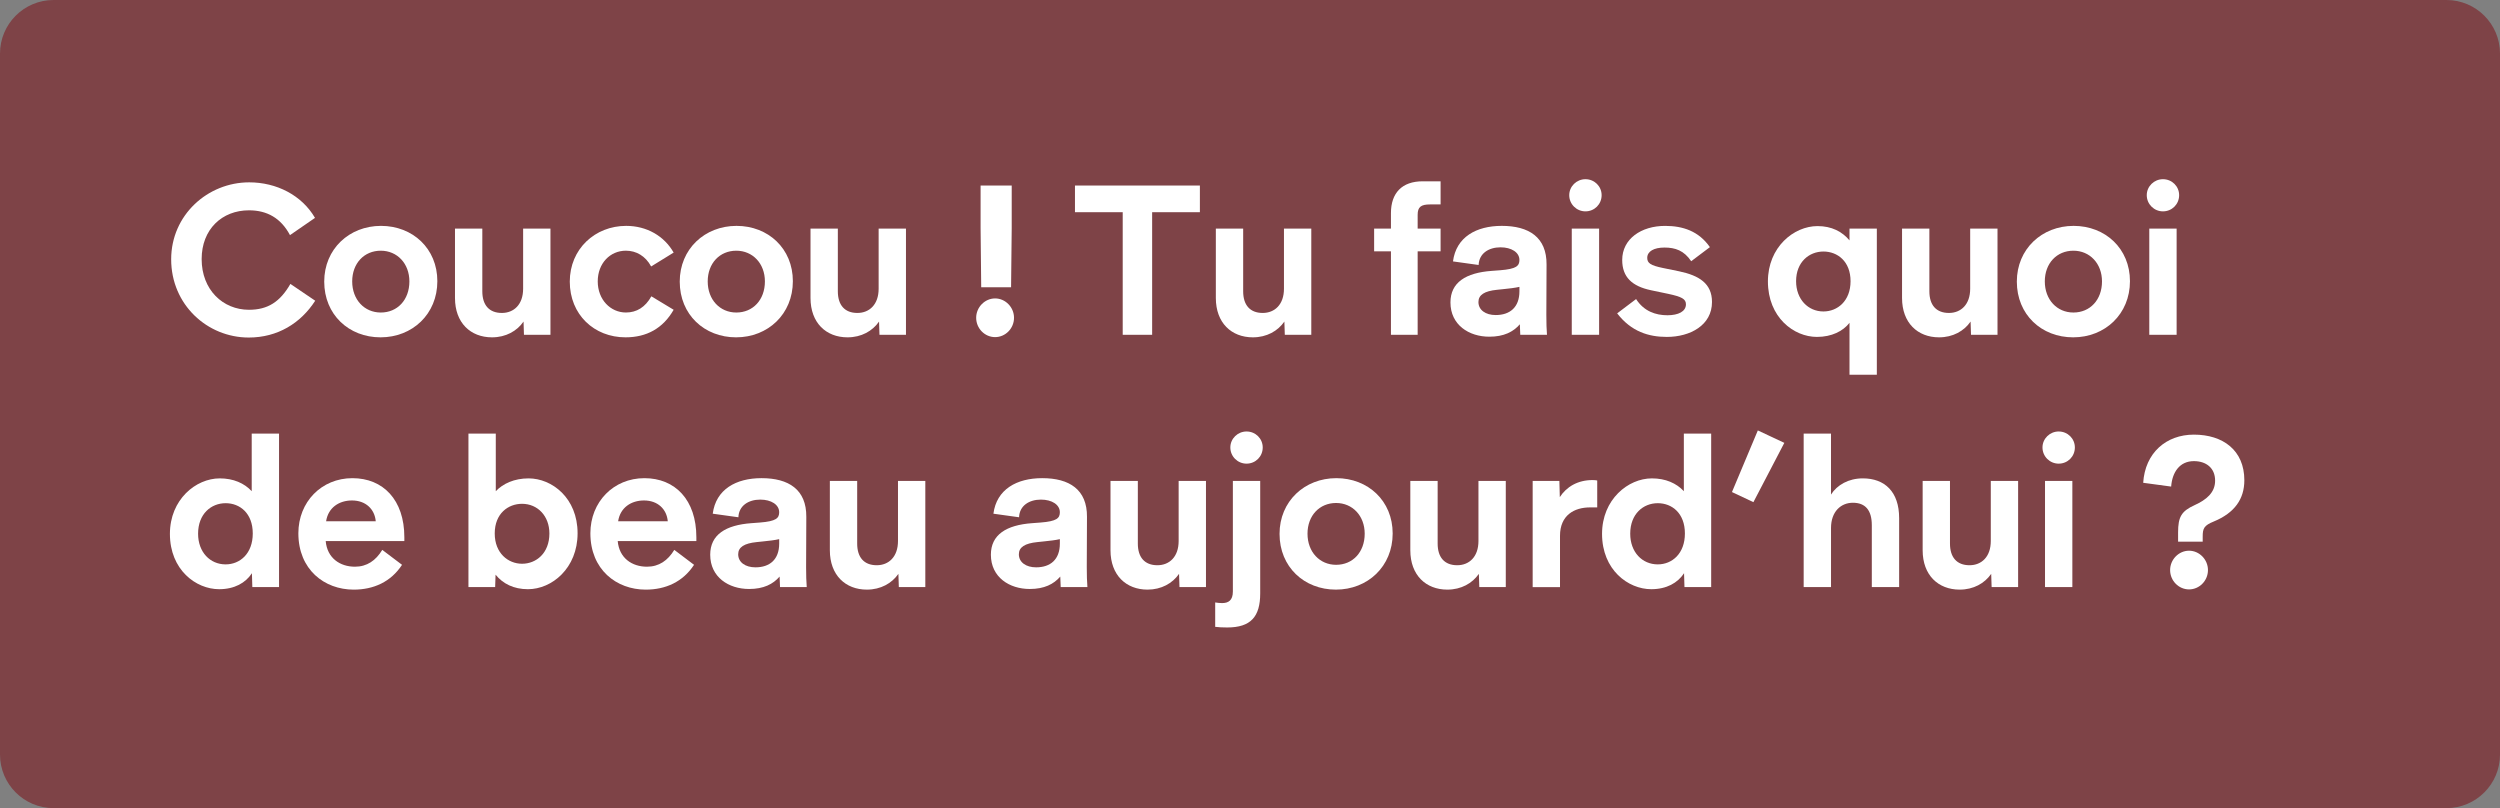 <?xml version="1.0" encoding="utf-8"?>
<!-- Generator: Adobe Illustrator 28.4.1, SVG Export Plug-In . SVG Version: 6.00 Build 0)  -->
<svg version="1.0" id="Calque_1" xmlns="http://www.w3.org/2000/svg" xmlns:xlink="http://www.w3.org/1999/xlink" x="0px" y="0px"
	 viewBox="0 0 217.72 70.379" style="enable-background:new 0 0 217.72 70.379;" xml:space="preserve">
<rect x="0" y="0" width="217.72" height="70.379" fill="#808080" stroke="none"/>
<style type="text/css">
	.st0{fill:#7E4347;}
	.st1{fill:#FFFFFF;}
</style>
<path class="st0" d="M213.053,70.379H4.667C2.089,70.379,0,68.29,0,65.713V4.667C0,2.089,2.089,0,4.667,0h208.387
	c2.577,0,4.667,2.089,4.667,4.667v61.046C217.72,68.29,215.63,70.379,213.053,70.379z"/>
<g>
	<path class="st1" d="M14.907,22.583c0-3.864,3.186-6.703,6.794-6.703c2.381,0,4.578,1.117,5.732,3.095l-2.179,1.502
		c-0.788-1.484-1.997-2.161-3.572-2.161c-2.344,0-4.121,1.648-4.121,4.249c0,2.673,1.85,4.413,4.121,4.413
		c1.648,0,2.711-0.696,3.608-2.253l2.161,1.465c-1.264,1.96-3.278,3.206-5.787,3.206C18.056,29.396,14.907,26.539,14.907,22.583z"/>
	<path class="st1" d="M33.18,19.671c2.766,0,4.908,1.978,4.908,4.817c0,2.875-2.18,4.89-4.944,4.89
		c-2.766,0-4.908-1.978-4.908-4.854C28.236,21.686,30.415,19.671,33.18,19.671z M35.653,24.507c0-1.557-1.062-2.674-2.491-2.674
		c-1.447,0-2.49,1.099-2.49,2.674c0,1.593,1.062,2.71,2.49,2.71C34.608,27.217,35.653,26.118,35.653,24.507z"/>
	<path class="st1" d="M39.624,25.953V19.91h2.38v5.457c0,1.191,0.586,1.887,1.704,1.887c1.044,0,1.85-0.733,1.85-2.107V19.91h2.38
		v9.248h-2.307l-0.037-1.154c-0.568,0.824-1.538,1.374-2.747,1.374C40.979,29.378,39.624,28.114,39.624,25.953z"/>
	<path class="st1" d="M49.621,24.524c0-2.839,2.197-4.853,4.908-4.853c1.794,0,3.315,0.879,4.138,2.326l-1.96,1.209
		c-0.495-0.916-1.301-1.374-2.197-1.374c-1.374,0-2.454,1.099-2.454,2.674c0,1.593,1.117,2.71,2.454,2.71
		c0.934,0,1.684-0.458,2.216-1.41l1.941,1.172c-0.934,1.63-2.363,2.4-4.194,2.4C51.745,29.378,49.621,27.4,49.621,24.524z"/>
	<path class="st1" d="M64.141,19.671c2.766,0,4.908,1.978,4.908,4.817c0,2.875-2.18,4.89-4.945,4.89
		c-2.765,0-4.907-1.978-4.907-4.854C59.197,21.686,61.375,19.671,64.141,19.671z M66.614,24.507c0-1.557-1.062-2.674-2.491-2.674
		c-1.447,0-2.49,1.099-2.49,2.674c0,1.593,1.062,2.71,2.49,2.71C65.57,27.217,66.614,26.118,66.614,24.507z"/>
	<path class="st1" d="M70.586,25.953V19.91h2.38v5.457c0,1.191,0.586,1.887,1.703,1.887c1.044,0,1.85-0.733,1.85-2.107V19.91h2.38
		v9.248h-2.307l-0.037-1.154c-0.568,0.824-1.538,1.374-2.747,1.374C71.941,29.378,70.586,28.114,70.586,25.953z"/>
	<path class="st1" d="M86.661,25.989c0.898,0,1.648,0.77,1.648,1.685c0,0.934-0.751,1.685-1.648,1.685s-1.648-0.751-1.648-1.685
		C85.013,26.759,85.764,25.989,86.661,25.989z M85.398,19.873v-3.718h2.71v3.718l-0.055,5.146h-2.601L85.398,19.873z"/>
	<path class="st1" d="M97.775,18.481h-4.158v-2.326h10.879v2.326h-4.158v10.677h-2.563V18.481z"/>
	<path class="st1" d="M105.885,25.953V19.91h2.38v5.457c0,1.191,0.586,1.887,1.703,1.887c1.044,0,1.85-0.733,1.85-2.107V19.91h2.38
		v9.248h-2.307l-0.037-1.154c-0.568,0.824-1.538,1.374-2.747,1.374C107.24,29.378,105.885,28.114,105.885,25.953z"/>
	<path class="st1" d="M123.901,15.789h1.557v2.014h-0.916c-0.787,0-1.081,0.22-1.081,0.898v1.209h1.997v1.977h-1.997v7.271h-2.326
		v-7.271h-1.465V19.91h1.465v-1.355C121.136,16.814,122.089,15.789,123.901,15.789z"/>
	<path class="st1" d="M126.317,26.338c0-1.74,1.337-2.583,3.589-2.747l0.733-0.055c1.428-0.11,1.684-0.385,1.684-0.898
		c0-0.659-0.696-1.099-1.648-1.099c-1.025,0-1.868,0.531-1.904,1.538l-2.234-0.311c0.275-2.124,2.033-3.095,4.248-3.095
		c2.363,0,3.919,0.989,3.901,3.37l-0.018,4.377c0,0.806,0.018,1.172,0.055,1.74h-2.326l-0.037-0.916
		c-0.568,0.66-1.392,1.081-2.656,1.081C127.928,29.323,126.317,28.297,126.317,26.338z M130.255,27.437
		c1.245,0,2.069-0.678,2.069-2.07v-0.385c-0.402,0.092-0.879,0.146-1.428,0.201l-0.531,0.055c-1.081,0.11-1.611,0.44-1.611,1.062
		C128.753,26.997,129.376,27.437,130.255,27.437z"/>
	<path class="st1" d="M136.662,16.997c0-0.769,0.641-1.391,1.41-1.391c0.788,0,1.41,0.622,1.41,1.391c0,0.788-0.622,1.41-1.41,1.41
		C137.303,18.408,136.662,17.785,136.662,16.997z M136.882,19.91h2.381v9.248h-2.381V19.91z"/>
	<path class="st1" d="M140.836,27.29l1.648-1.245c0.678,1.062,1.704,1.41,2.729,1.41c0.952,0,1.612-0.329,1.612-0.952
		c0-0.458-0.348-0.659-1.557-0.915l-1.483-0.311c-1.648-0.348-2.51-1.136-2.51-2.637c0-1.831,1.648-2.967,3.736-2.967
		c1.557,0,2.93,0.458,3.901,1.85l-1.63,1.227c-0.623-0.934-1.392-1.191-2.326-1.191c-0.916,0-1.502,0.329-1.502,0.898
		c0,0.458,0.293,0.659,1.355,0.879l1.429,0.293c1.74,0.366,2.856,1.062,2.856,2.673c0,2.015-1.886,3.04-3.937,3.04
		C143.584,29.341,142.063,28.883,140.836,27.29z"/>
	<path class="st1" d="M153.964,24.507c0-2.986,2.253-4.817,4.321-4.817c1.227,0,2.143,0.476,2.784,1.245V19.91h2.381v12.727h-2.381
		v-4.523c-0.568,0.732-1.557,1.227-2.839,1.227C156.216,29.341,153.964,27.638,153.964,24.507z M158.798,27.125
		c1.227,0,2.363-0.916,2.363-2.637c0-1.722-1.135-2.583-2.363-2.583c-1.245,0-2.38,0.916-2.38,2.583
		C156.418,26.063,157.462,27.125,158.798,27.125z"/>
	<path class="st1" d="M165.645,25.953V19.91h2.38v5.457c0,1.191,0.586,1.887,1.704,1.887c1.044,0,1.85-0.733,1.85-2.107V19.91h2.38
		v9.248h-2.307l-0.037-1.154c-0.568,0.824-1.538,1.374-2.747,1.374C167,29.378,165.645,28.114,165.645,25.953z"/>
	<path class="st1" d="M180.586,19.671c2.766,0,4.908,1.978,4.908,4.817c0,2.875-2.18,4.89-4.944,4.89
		c-2.766,0-4.908-1.978-4.908-4.854C175.642,21.686,177.821,19.671,180.586,19.671z M183.059,24.507
		c0-1.557-1.062-2.674-2.491-2.674c-1.447,0-2.49,1.099-2.49,2.674c0,1.593,1.062,2.71,2.49,2.71
		C182.014,27.217,183.059,26.118,183.059,24.507z"/>
	<path class="st1" d="M186.957,16.997c0-0.769,0.641-1.391,1.41-1.391c0.788,0,1.41,0.622,1.41,1.391c0,0.788-0.622,1.41-1.41,1.41
		C187.599,18.408,186.957,17.785,186.957,16.997z M187.177,19.91h2.381v9.248h-2.381V19.91z"/>
	<path class="st1" d="M14.797,46.495c0-3.003,2.27-4.834,4.34-4.834c1.191,0,2.143,0.421,2.784,1.117V37.76h2.38v13.369h-2.326
		l-0.036-1.209c-0.55,0.843-1.52,1.392-2.857,1.392C17.067,51.312,14.797,49.627,14.797,46.495z M19.65,49.151
		c1.245,0,2.363-0.934,2.363-2.692s-1.117-2.637-2.363-2.637c-1.264,0-2.399,0.934-2.399,2.656
		C17.251,48.089,18.295,49.151,19.65,49.151z"/>
	<path class="st1" d="M25.984,46.441c0-2.729,2.014-4.798,4.707-4.798c2.673,0,4.523,1.887,4.523,5.146v0.33h-6.849
		c0.128,1.484,1.246,2.234,2.546,2.234c1.044,0,1.813-0.531,2.381-1.465l1.721,1.301c-0.971,1.484-2.472,2.161-4.212,2.161
		C28.254,51.349,25.984,49.609,25.984,46.441z M32.723,45.397c-0.092-1.062-0.879-1.813-2.07-1.813c-1.099,0-2.07,0.604-2.253,1.813
		H32.723z"/>
	<path class="st1" d="M43.158,50.048l-0.036,1.081h-2.326V37.76h2.381v5.018c0.623-0.66,1.612-1.117,2.857-1.117
		c2.033,0,4.267,1.704,4.267,4.78c0,3.04-2.234,4.871-4.322,4.871C44.733,51.312,43.8,50.836,43.158,50.048z M45.466,49.096
		c1.227,0,2.38-0.916,2.38-2.637c0-1.52-1.025-2.583-2.38-2.583c-1.209,0-2.381,0.843-2.381,2.583
		C43.085,48.18,44.257,49.096,45.466,49.096z"/>
	<path class="st1" d="M51.415,46.441c0-2.729,2.014-4.798,4.707-4.798c2.673,0,4.523,1.887,4.523,5.146v0.33h-6.849
		c0.128,1.484,1.246,2.234,2.546,2.234c1.044,0,1.813-0.531,2.381-1.465l1.721,1.301c-0.971,1.484-2.472,2.161-4.212,2.161
		C53.686,51.349,51.415,49.609,51.415,46.441z M58.155,45.397c-0.092-1.062-0.879-1.813-2.07-1.813c-1.099,0-2.07,0.604-2.253,1.813
		H58.155z"/>
	<path class="st1" d="M61.851,48.309c0-1.74,1.337-2.583,3.589-2.747l0.733-0.055c1.428-0.11,1.684-0.385,1.684-0.898
		c0-0.659-0.696-1.099-1.648-1.099c-1.025,0-1.868,0.531-1.904,1.538l-2.234-0.311c0.275-2.124,2.033-3.095,4.248-3.095
		c2.363,0,3.919,0.989,3.901,3.37l-0.018,4.377c0,0.806,0.018,1.172,0.055,1.74h-2.326l-0.037-0.916
		c-0.568,0.66-1.392,1.081-2.656,1.081C63.463,51.294,61.851,50.268,61.851,48.309z M65.789,49.408c1.245,0,2.069-0.678,2.069-2.07
		v-0.385c-0.402,0.092-0.879,0.146-1.428,0.201l-0.531,0.055c-1.081,0.11-1.611,0.44-1.611,1.062
		C64.287,48.968,64.91,49.408,65.789,49.408z"/>
	<path class="st1" d="M72.27,47.924v-6.043h2.38v5.457c0,1.191,0.586,1.887,1.704,1.887c1.044,0,1.85-0.733,1.85-2.107v-5.237h2.38
		v9.248h-2.307l-0.037-1.154c-0.568,0.824-1.538,1.374-2.747,1.374C73.625,51.349,72.27,50.085,72.27,47.924z"/>
	<path class="st1" d="M86.294,48.309c0-1.74,1.337-2.583,3.589-2.747l0.733-0.055c1.428-0.11,1.684-0.385,1.684-0.898
		c0-0.659-0.696-1.099-1.648-1.099c-1.025,0-1.868,0.531-1.904,1.538l-2.234-0.311c0.275-2.124,2.033-3.095,4.248-3.095
		c2.363,0,3.919,0.989,3.901,3.37l-0.018,4.377c0,0.806,0.018,1.172,0.055,1.74h-2.326l-0.037-0.916
		c-0.568,0.66-1.392,1.081-2.656,1.081C87.905,51.294,86.294,50.268,86.294,48.309z M90.232,49.408c1.245,0,2.069-0.678,2.069-2.07
		v-0.385c-0.402,0.092-0.879,0.146-1.428,0.201l-0.531,0.055c-1.081,0.11-1.611,0.44-1.611,1.062
		C88.73,48.968,89.353,49.408,90.232,49.408z"/>
	<path class="st1" d="M96.711,47.924v-6.043h2.381v5.457c0,1.191,0.586,1.887,1.704,1.887c1.044,0,1.85-0.733,1.85-2.107v-5.237
		h2.38v9.248h-2.307l-0.037-1.154c-0.568,0.824-1.538,1.374-2.746,1.374C98.067,51.349,96.711,50.085,96.711,47.924z"/>
	<path class="st1" d="M105.83,52.466c0.22,0.037,0.421,0.055,0.604,0.055c0.549,0,0.934-0.238,0.934-1.007v-9.633h2.381v9.797
		c0,2.033-0.824,2.967-2.876,2.967c-0.403,0-0.751-0.018-1.044-0.055V52.466z M107.148,38.968c0-0.769,0.641-1.391,1.41-1.391
		c0.788,0,1.41,0.622,1.41,1.391c0,0.788-0.622,1.41-1.41,1.41C107.789,40.379,107.148,39.756,107.148,38.968z"/>
	<path class="st1" d="M116.377,41.642c2.766,0,4.908,1.978,4.908,4.817c0,2.875-2.18,4.89-4.945,4.89
		c-2.765,0-4.907-1.978-4.907-4.854C111.432,43.657,113.611,41.642,116.377,41.642z M118.849,46.478
		c0-1.557-1.062-2.674-2.491-2.674c-1.447,0-2.49,1.099-2.49,2.674c0,1.593,1.062,2.71,2.49,2.71
		C117.806,49.188,118.849,48.089,118.849,46.478z"/>
	<path class="st1" d="M122.822,47.924v-6.043h2.38v5.457c0,1.191,0.586,1.887,1.704,1.887c1.044,0,1.85-0.733,1.85-2.107v-5.237
		h2.38v9.248h-2.307l-0.037-1.154c-0.568,0.824-1.538,1.374-2.747,1.374C124.177,51.349,122.822,50.085,122.822,47.924z"/>
	<path class="st1" d="M133.477,41.881h2.326l0.037,1.41c0.586-0.898,1.557-1.484,2.857-1.484c0.165,0,0.329,0.018,0.402,0.037v2.344
		h-0.622c-1.374,0-2.619,0.678-2.619,2.473v4.468h-2.381V41.881z"/>
	<path class="st1" d="M139.519,46.495c0-3.003,2.271-4.834,4.34-4.834c1.191,0,2.143,0.421,2.784,1.117V37.76h2.38v13.369h-2.326
		l-0.036-1.209c-0.55,0.843-1.52,1.392-2.857,1.392C141.79,51.312,139.519,49.627,139.519,46.495z M144.372,49.151
		c1.245,0,2.363-0.934,2.363-2.692s-1.117-2.637-2.363-2.637c-1.264,0-2.399,0.934-2.399,2.656
		C141.973,48.089,143.017,49.151,144.372,49.151z"/>
	<path class="st1" d="M153.086,37.486l2.308,1.081l-2.693,5.164l-1.868-0.879L153.086,37.486z"/>
	<path class="st1" d="M157.077,37.76h2.381v5.31c0.531-0.842,1.538-1.41,2.766-1.41c1.923,0,3.168,1.172,3.168,3.462v6.006h-2.38
		v-5.384c0-1.318-0.568-1.96-1.648-1.96c-1.044,0-1.905,0.769-1.905,2.198v5.146h-2.381V37.76z"/>
	<path class="st1" d="M167.44,47.924v-6.043h2.38v5.457c0,1.191,0.586,1.887,1.704,1.887c1.044,0,1.85-0.733,1.85-2.107v-5.237h2.38
		v9.248h-2.307l-0.037-1.154c-0.568,0.824-1.538,1.374-2.747,1.374C168.795,51.349,167.44,50.085,167.44,47.924z"/>
	<path class="st1" d="M177.876,38.968c0-0.769,0.641-1.391,1.41-1.391c0.788,0,1.41,0.622,1.41,1.391c0,0.788-0.622,1.41-1.41,1.41
		C178.517,40.379,177.876,39.756,177.876,38.968z M178.096,41.881h2.381v9.248h-2.381V41.881z"/>
	<path class="st1" d="M191.133,43.987c1.007-0.458,1.777-1.081,1.777-2.124c0-1.117-0.788-1.704-1.85-1.704
		c-1.227,0-1.887,0.953-1.978,2.216l-2.436-0.33c0.165-2.6,1.997-4.194,4.414-4.194c2.527,0,4.395,1.355,4.395,3.974
		c0,1.63-0.842,2.839-2.656,3.589c-0.861,0.348-0.971,0.604-0.971,1.319v0.439h-2.143v-0.805
		C189.687,45.03,189.961,44.518,191.133,43.987z M190.639,47.96c0.898,0,1.648,0.77,1.648,1.685c0,0.934-0.751,1.685-1.648,1.685
		c-0.897,0-1.648-0.751-1.648-1.685C188.991,48.73,189.742,47.96,190.639,47.96z"/>
</g>
</svg>
